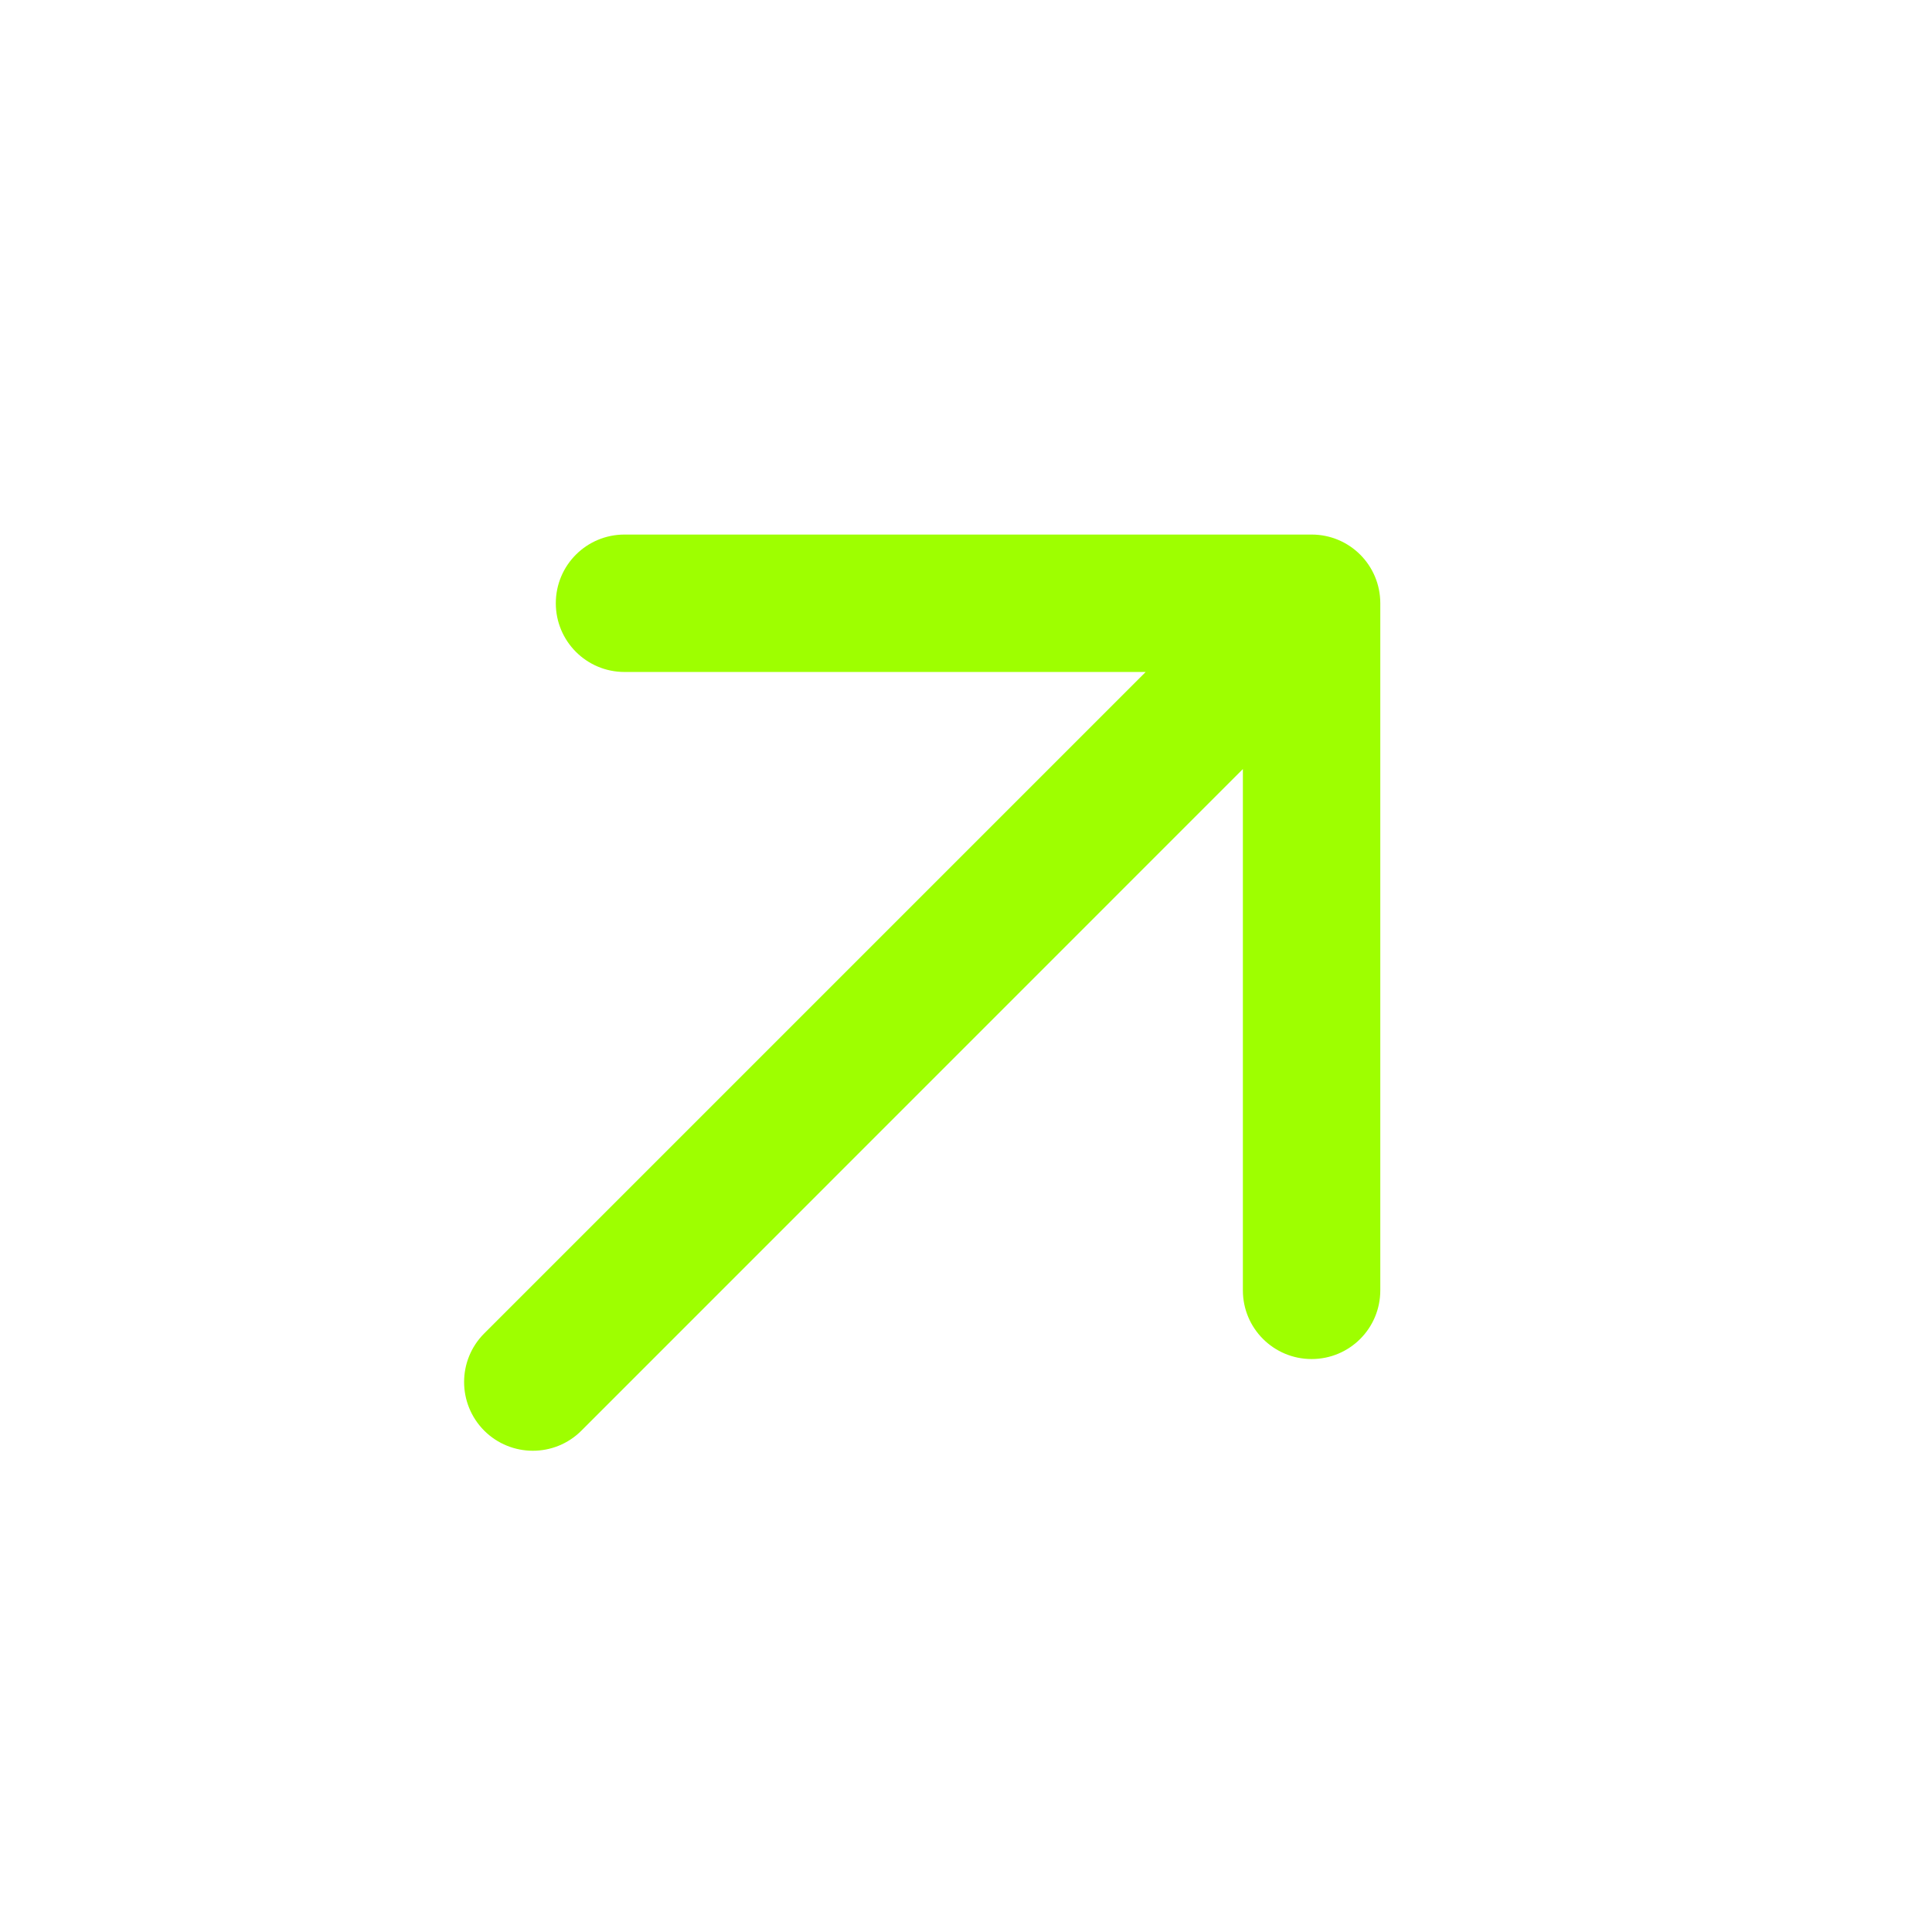 <svg width="16" height="16" viewBox="0 0 16 16" fill="none" xmlns="http://www.w3.org/2000/svg">
<path fill-rule="evenodd" clip-rule="evenodd" d="M4.01 11.848C4.233 12.07 4.593 12.07 4.815 11.848L10.293 6.369V10.686C10.293 11.001 10.548 11.255 10.862 11.255C11.177 11.255 11.431 11.001 11.431 10.686V4.996C11.431 4.681 11.177 4.427 10.862 4.427H5.172C4.857 4.427 4.603 4.681 4.603 4.996C4.603 5.31 4.857 5.565 5.172 5.565H9.488L4.01 11.043C3.788 11.265 3.788 11.625 4.01 11.848Z" fill="#9EFF00"/>
</svg>
